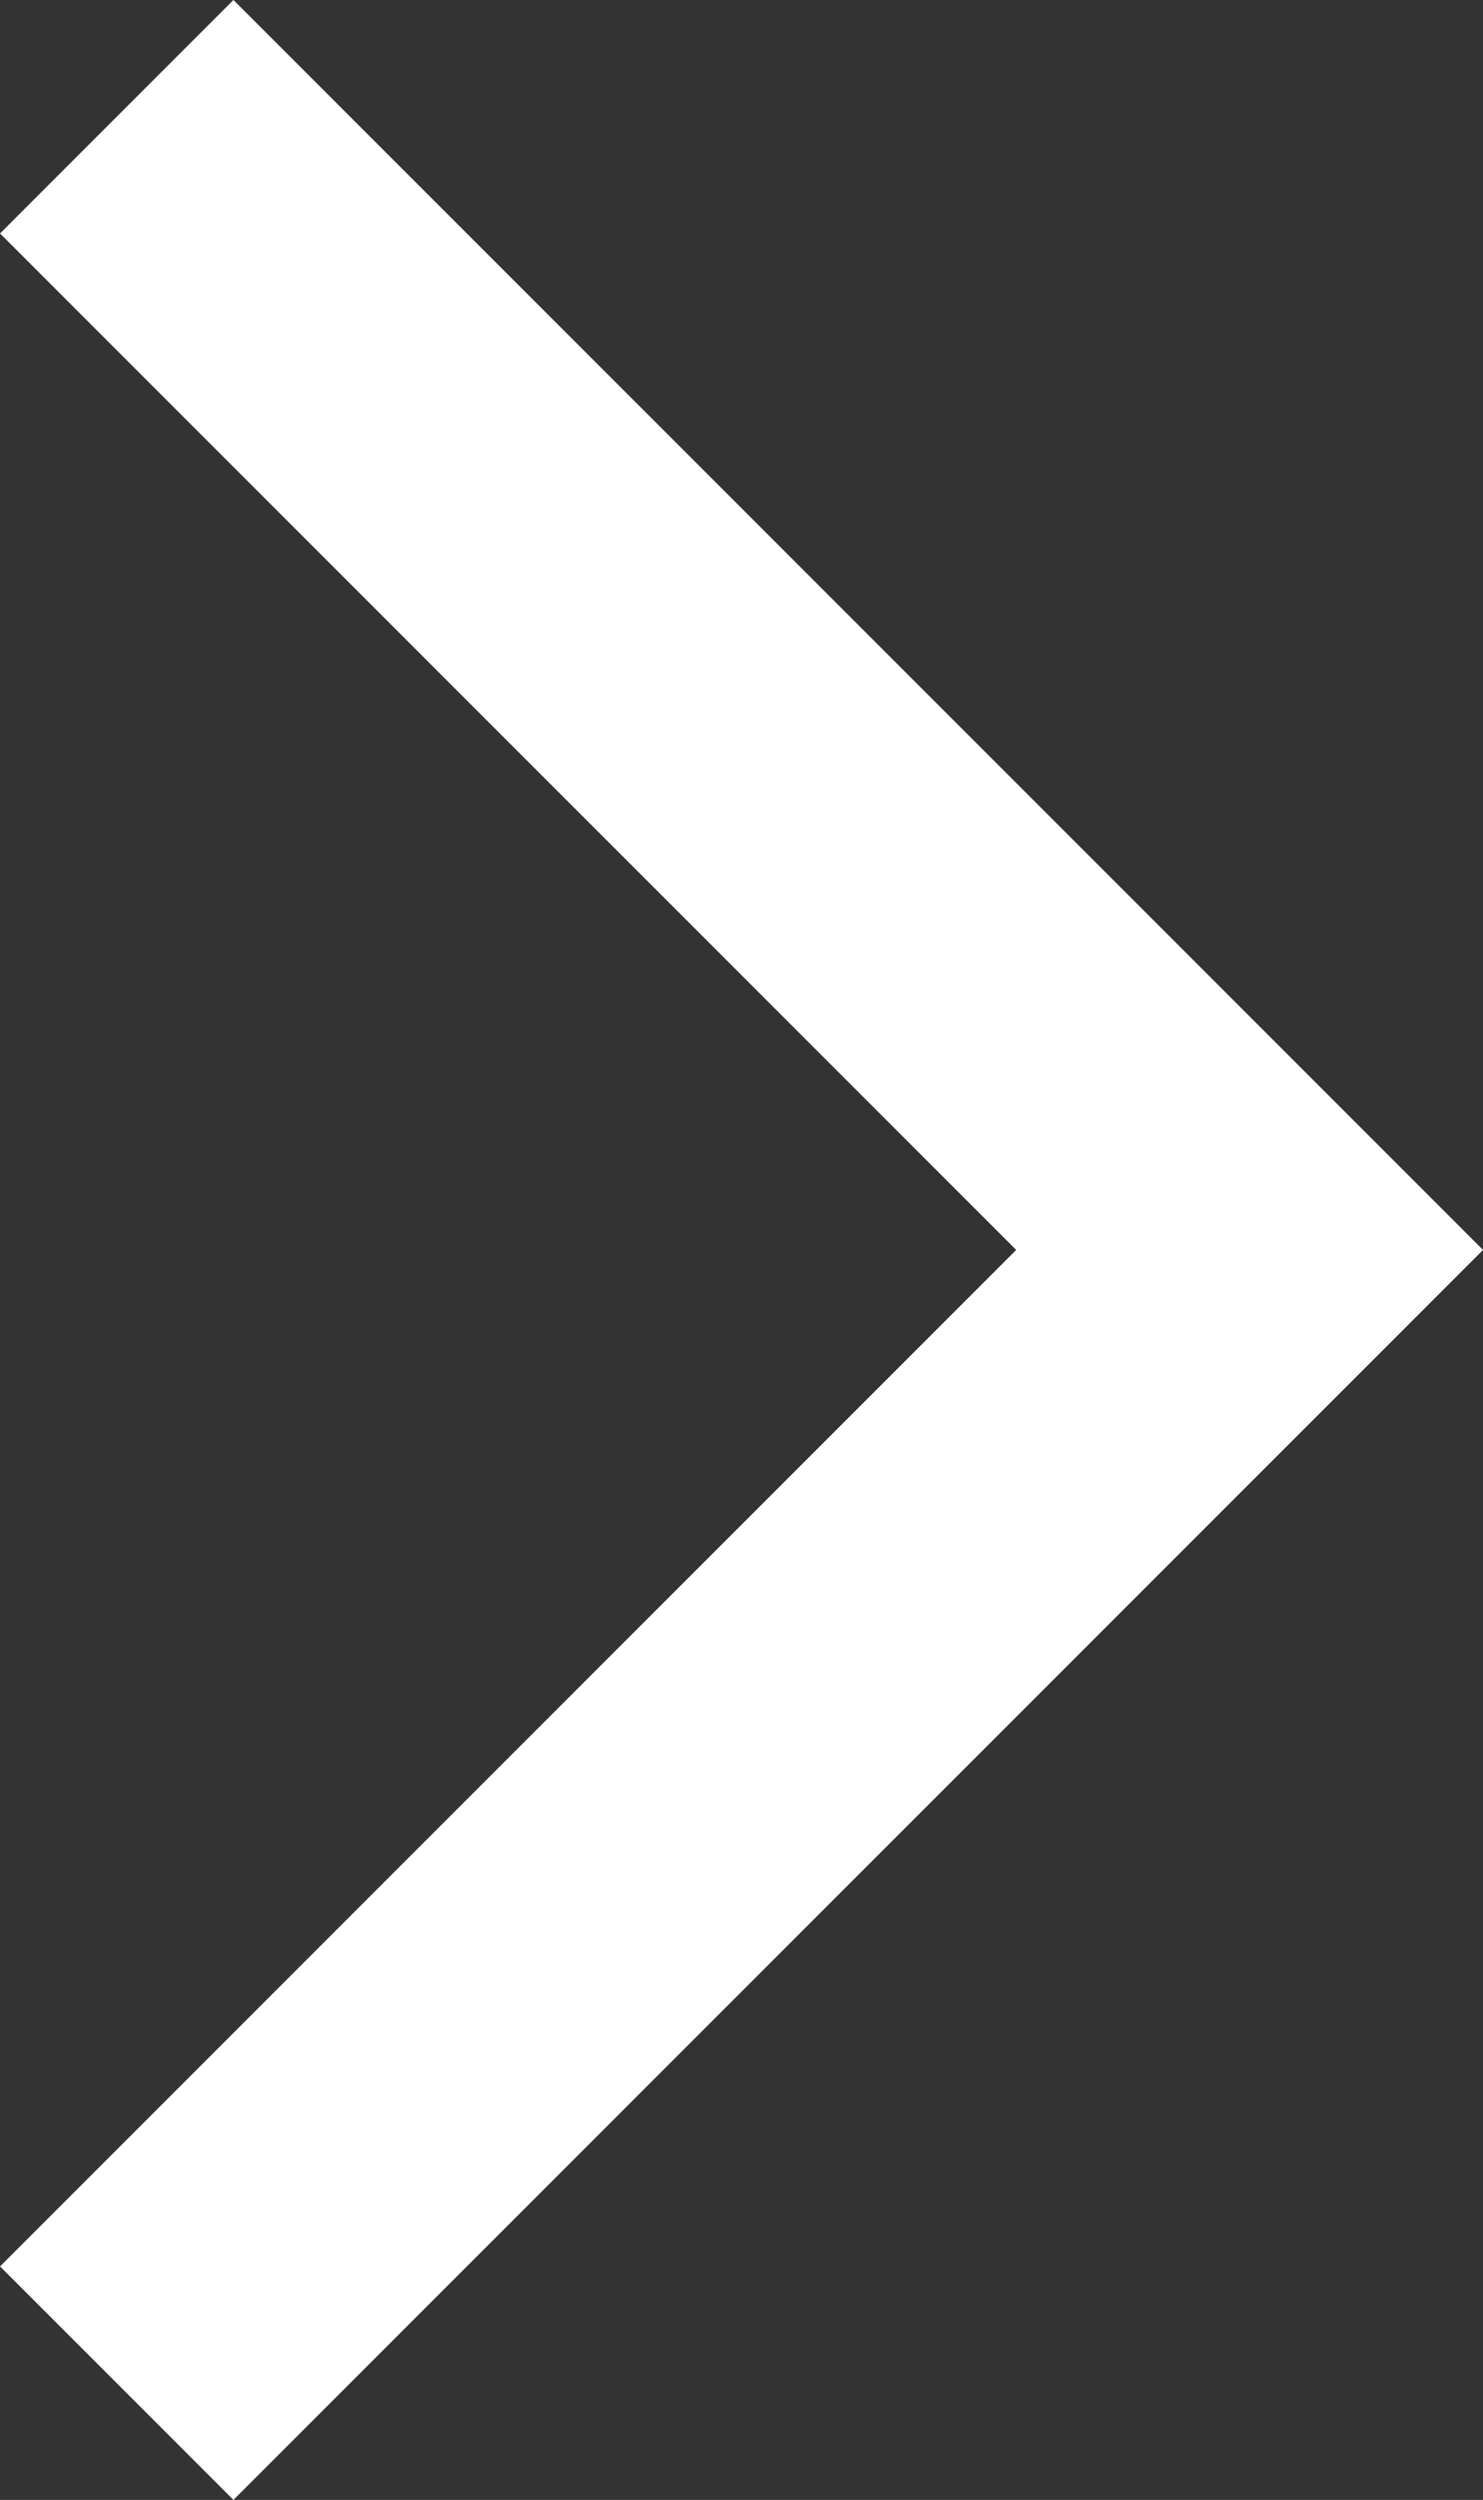 <svg xmlns="http://www.w3.org/2000/svg" width="26.956" height="45.425" viewBox="0 0 26.956 45.425">
  <rect x="0" y="0" width="26.956" height="45.425" fill="#333333" stroke="none"/>
  <path id="Trazado_146" data-name="Trazado 146" d="M10260.688,1513.973l20.592,20.591-20.592,20.591" transform="translate(-10258.566 -1511.852)" fill="none" stroke="#fff" stroke-width="6"/>
</svg>
